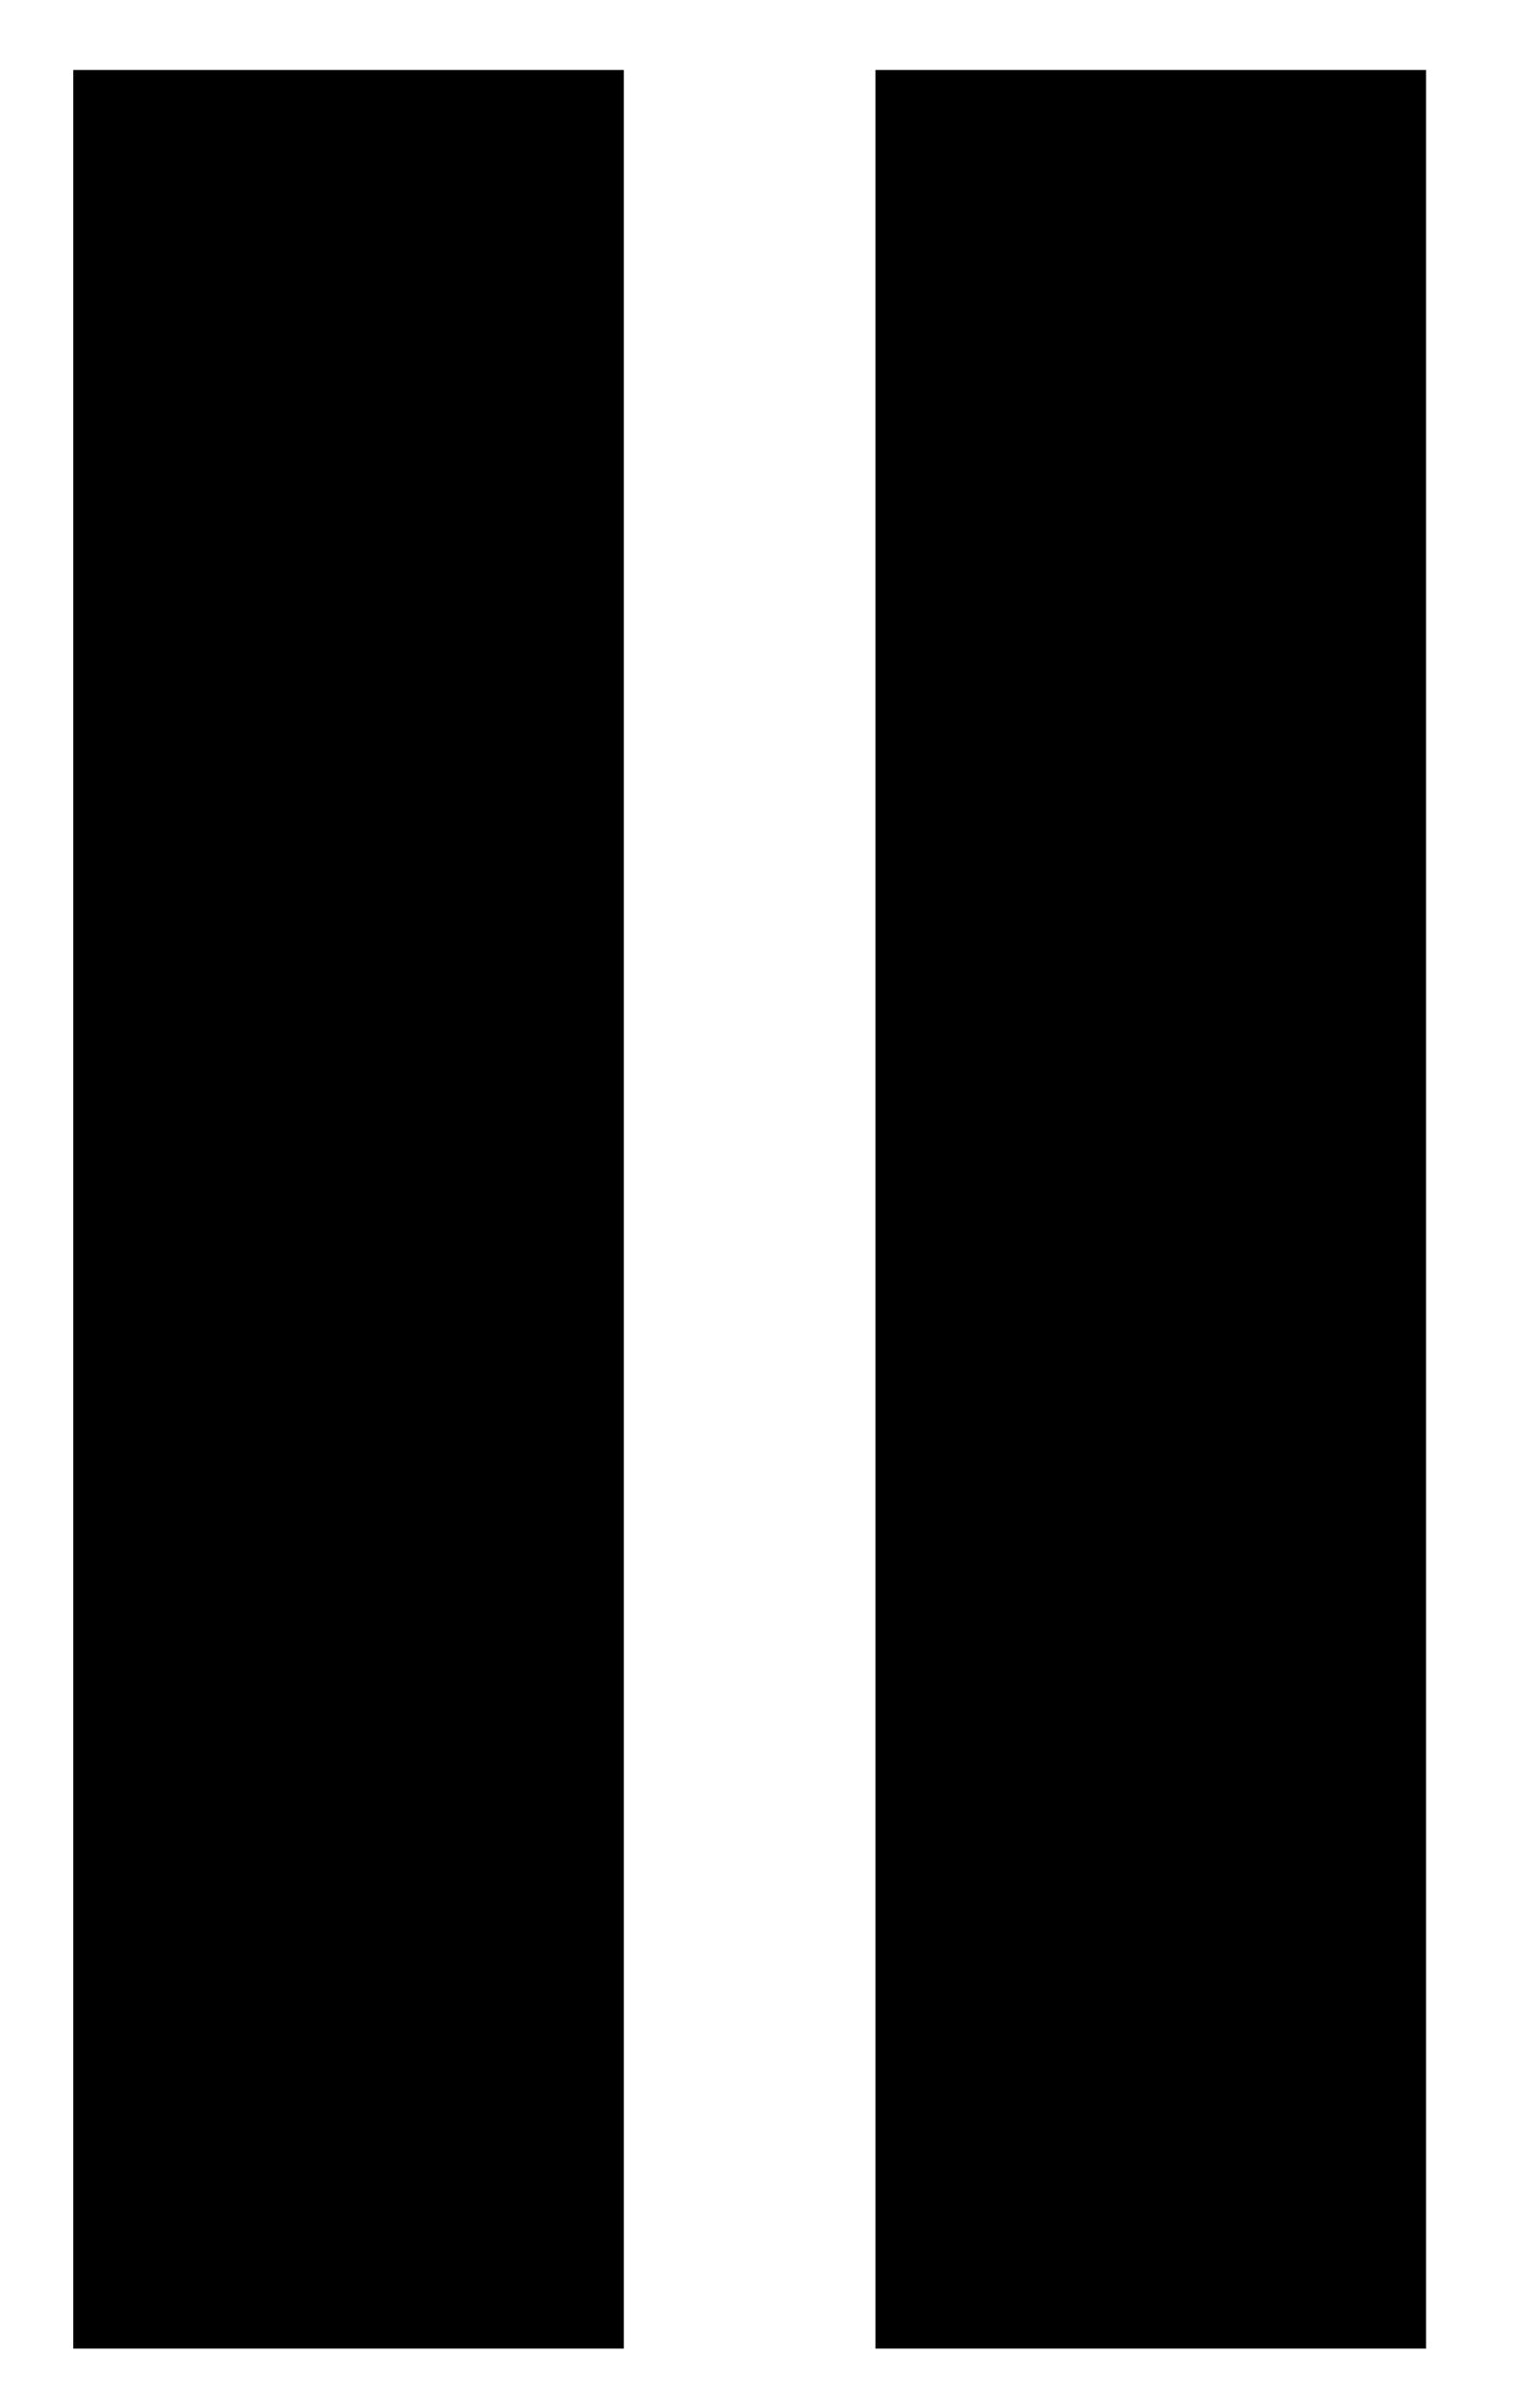 <svg width="16" height="25" viewBox="0 0 16 25" fill="none" xmlns="http://www.w3.org/2000/svg" class="h-4 w-auto text-black ml-1 nb">
  <path d="M14.816 0.727V24.392H9.096V0.727H14.816Z" fill="currentColor"></path>
  <path d="M6.481 0.727V24.392H0.761V0.727H6.481Z" fill="currentColor"></path>
</svg>